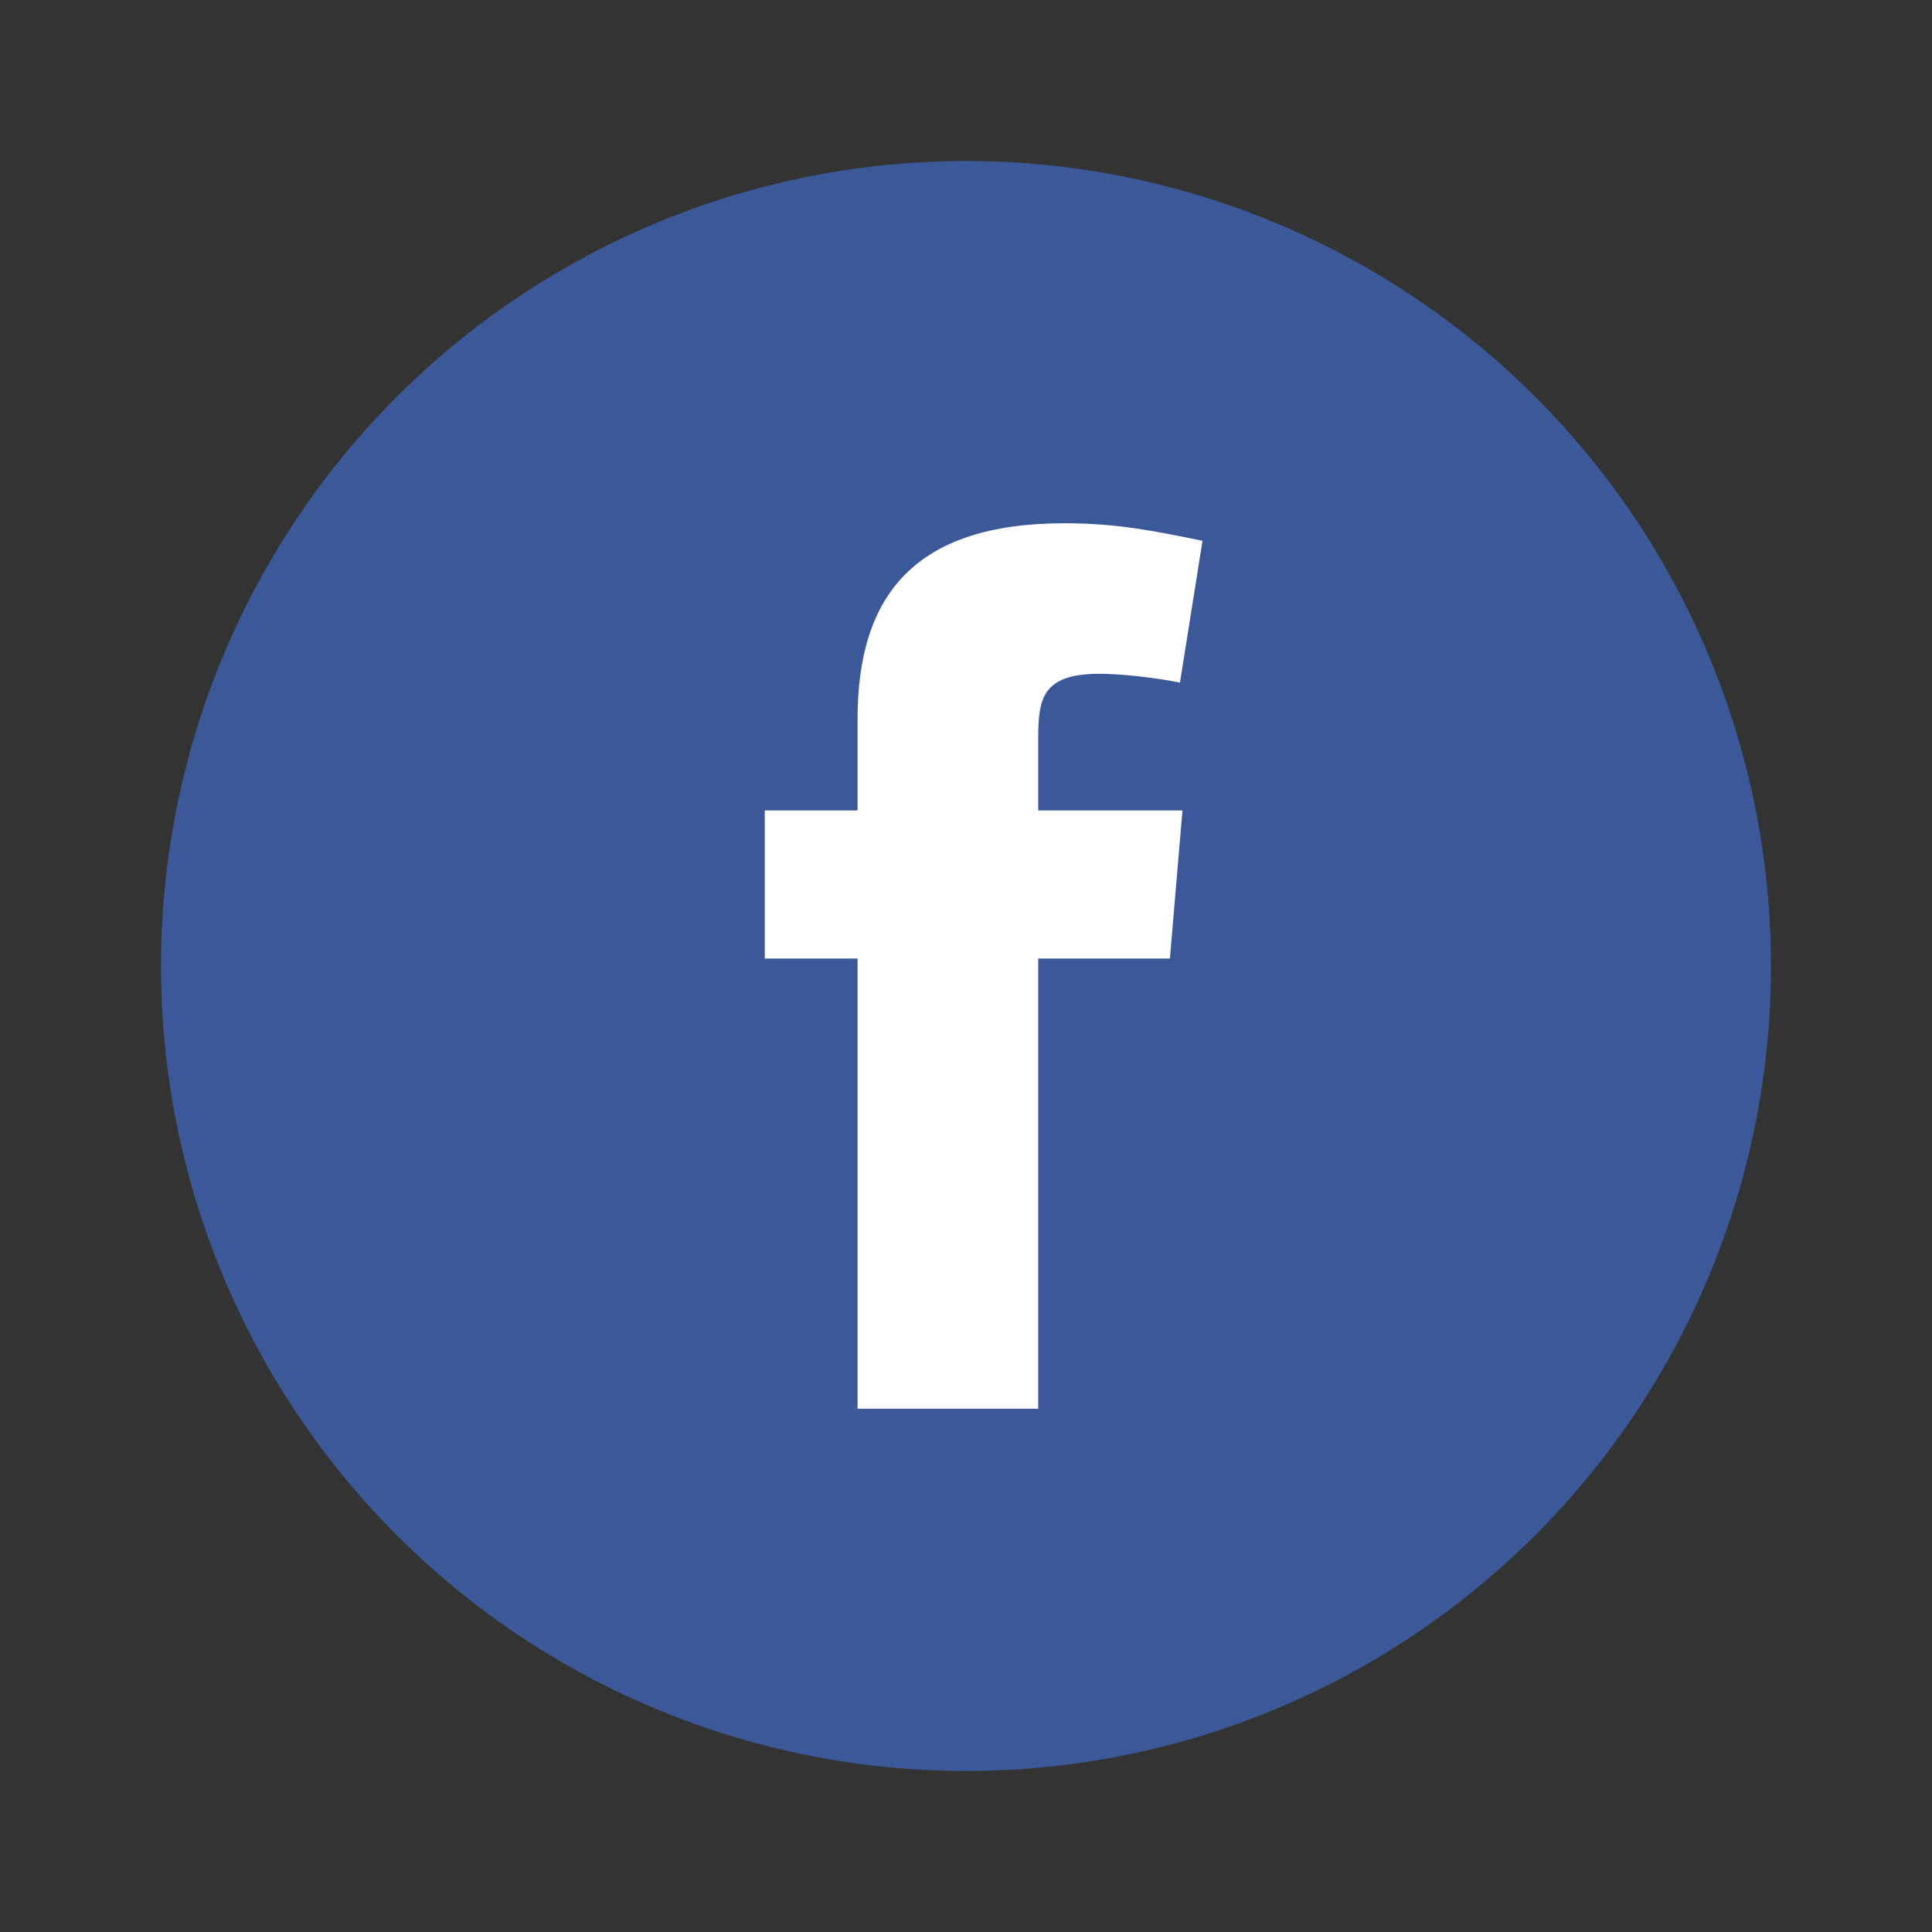 <svg width="24" height="24" viewBox="0 0 24 24" fill="none" xmlns="http://www.w3.org/2000/svg">
  <rect x="0" y="0" width="24" height="24" fill="#333333" stroke="none"/>
  <circle cx="12" cy="12" r="10" fill="#3B5998"/>
  <path fill-rule="evenodd" clip-rule="evenodd" d="M14.658 8.479C14.346 8.417 13.925 8.37 13.66 8.37C12.943 8.37 12.897 8.682 12.897 9.18V10.068H14.689L14.533 11.907H12.897V17.5H10.653V11.907H9.5V10.068H10.653V8.931C10.653 7.373 11.385 6.5 13.224 6.5C13.863 6.5 14.33 6.593 14.938 6.718L14.658 8.479Z" fill="white"/>
  </svg>
  